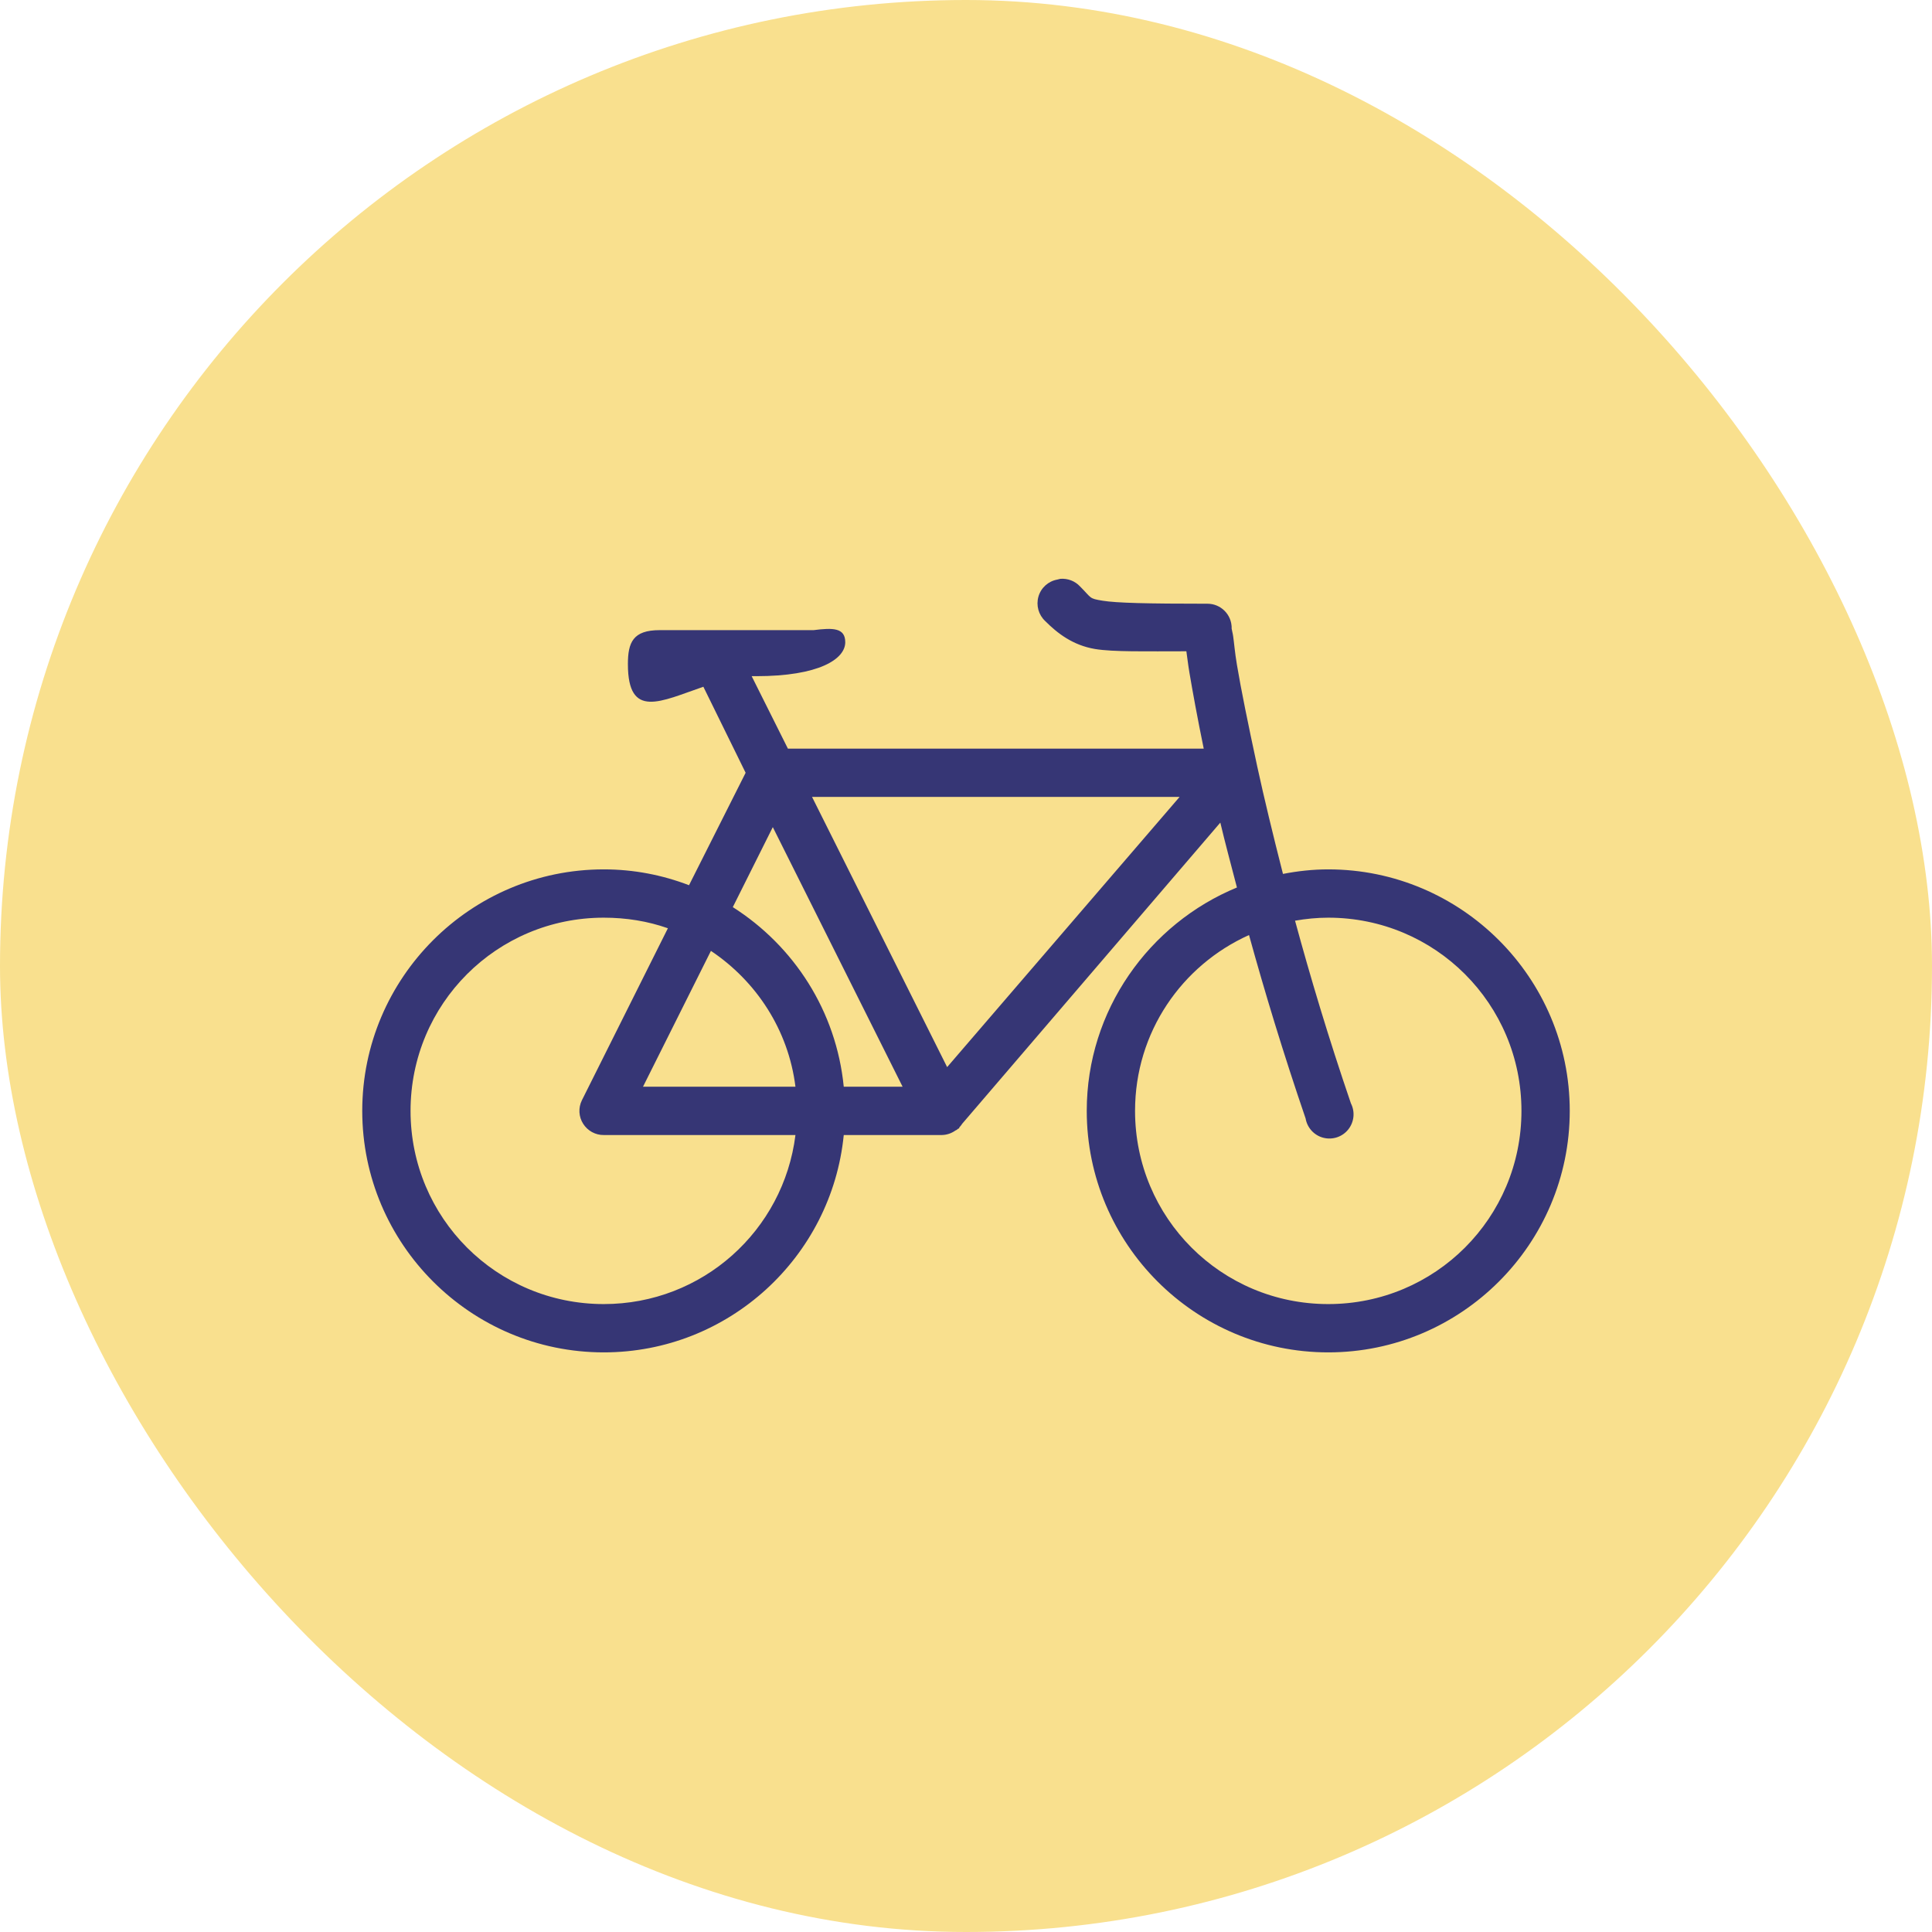<svg width="80" height="80" viewBox="0 0 80 80" fill="none" xmlns="http://www.w3.org/2000/svg">
<rect width="80" height="80" rx="40" fill="#F9E08E"/>
<path d="M43.906 23.968C43.863 23.976 43.82 23.987 43.781 23.999C43.406 24.066 43.105 24.339 43 24.702C42.895 25.069 43.004 25.46 43.281 25.718C43.781 26.218 44.418 26.718 45.344 26.874C46.098 26.999 47.453 26.968 49.125 26.968C49.164 27.226 49.188 27.472 49.25 27.843C49.383 28.632 49.586 29.749 49.844 30.999H32.625L31.125 27.999C31.184 27.995 31.254 27.999 31.312 27.999C33.914 27.999 35 27.292 35 26.593C35 25.991 34.488 25.991 33.688 26.093H27.312C26.211 26.093 26 26.601 26 27.499C26 29.8 27.367 29.038 29.125 28.437L30.875 31.999L28.531 36.655C27.43 36.233 26.246 35.999 25 35.999C19.488 35.999 15 40.487 15 45.999C15 51.511 19.488 55.999 25 55.999C30.176 55.999 34.438 52.046 34.938 46.999H39C39.203 46.995 39.398 46.929 39.562 46.812C39.582 46.804 39.605 46.792 39.625 46.78C39.637 46.769 39.645 46.761 39.656 46.749C39.676 46.741 39.699 46.73 39.719 46.718C39.719 46.706 39.719 46.698 39.719 46.687C39.73 46.675 39.738 46.667 39.75 46.655C39.785 46.616 39.816 46.573 39.844 46.53L50.531 34.062C50.73 34.905 50.973 35.804 51.219 36.749C47.582 38.249 45 41.831 45 45.999C45 51.511 49.488 55.999 55 55.999C60.512 55.999 65 51.511 65 45.999C65 40.487 60.512 35.999 55 35.999C54.355 35.999 53.734 36.069 53.125 36.187C52.711 34.566 52.344 33.046 52.062 31.749C51.68 29.976 51.387 28.538 51.219 27.53C51.133 27.026 51.102 26.616 51.062 26.343C51.043 26.206 51.008 26.101 51 26.03C50.992 25.96 51 25.851 51 25.999C51 25.448 50.551 24.999 50 24.999C47.5 24.999 46.23 24.968 45.656 24.874C45.082 24.78 45.219 24.78 44.719 24.28C44.512 24.058 44.211 23.944 43.906 23.968ZM33.625 32.999H48.844L39.219 44.187L33.625 32.999ZM32 34.249L37.375 44.999H34.938C34.629 41.866 32.875 39.171 30.344 37.562L32 34.249ZM25 37.999C25.934 37.999 26.824 38.144 27.656 38.437L24.094 45.562C23.941 45.874 23.961 46.241 24.148 46.534C24.332 46.823 24.652 47.003 25 46.999H32.938C32.445 50.952 29.09 53.999 25 53.999C20.57 53.999 17 50.429 17 45.999C17 41.569 20.57 37.999 25 37.999ZM55 37.999C59.43 37.999 63 41.569 63 45.999C63 50.429 59.43 53.999 55 53.999C50.57 53.999 47 50.429 47 45.999C47 42.741 48.938 39.968 51.719 38.718C52.363 41.05 53.133 43.597 54.062 46.312C54.129 46.702 54.418 47.015 54.797 47.112C55.18 47.21 55.582 47.077 55.828 46.769C56.074 46.46 56.117 46.038 55.938 45.687C55.016 42.991 54.254 40.441 53.625 38.124C54.07 38.046 54.531 37.999 55 37.999ZM29.438 39.374C31.316 40.632 32.645 42.644 32.938 44.999H26.625L29.438 39.374Z" fill="#363675"/>
</svg>
